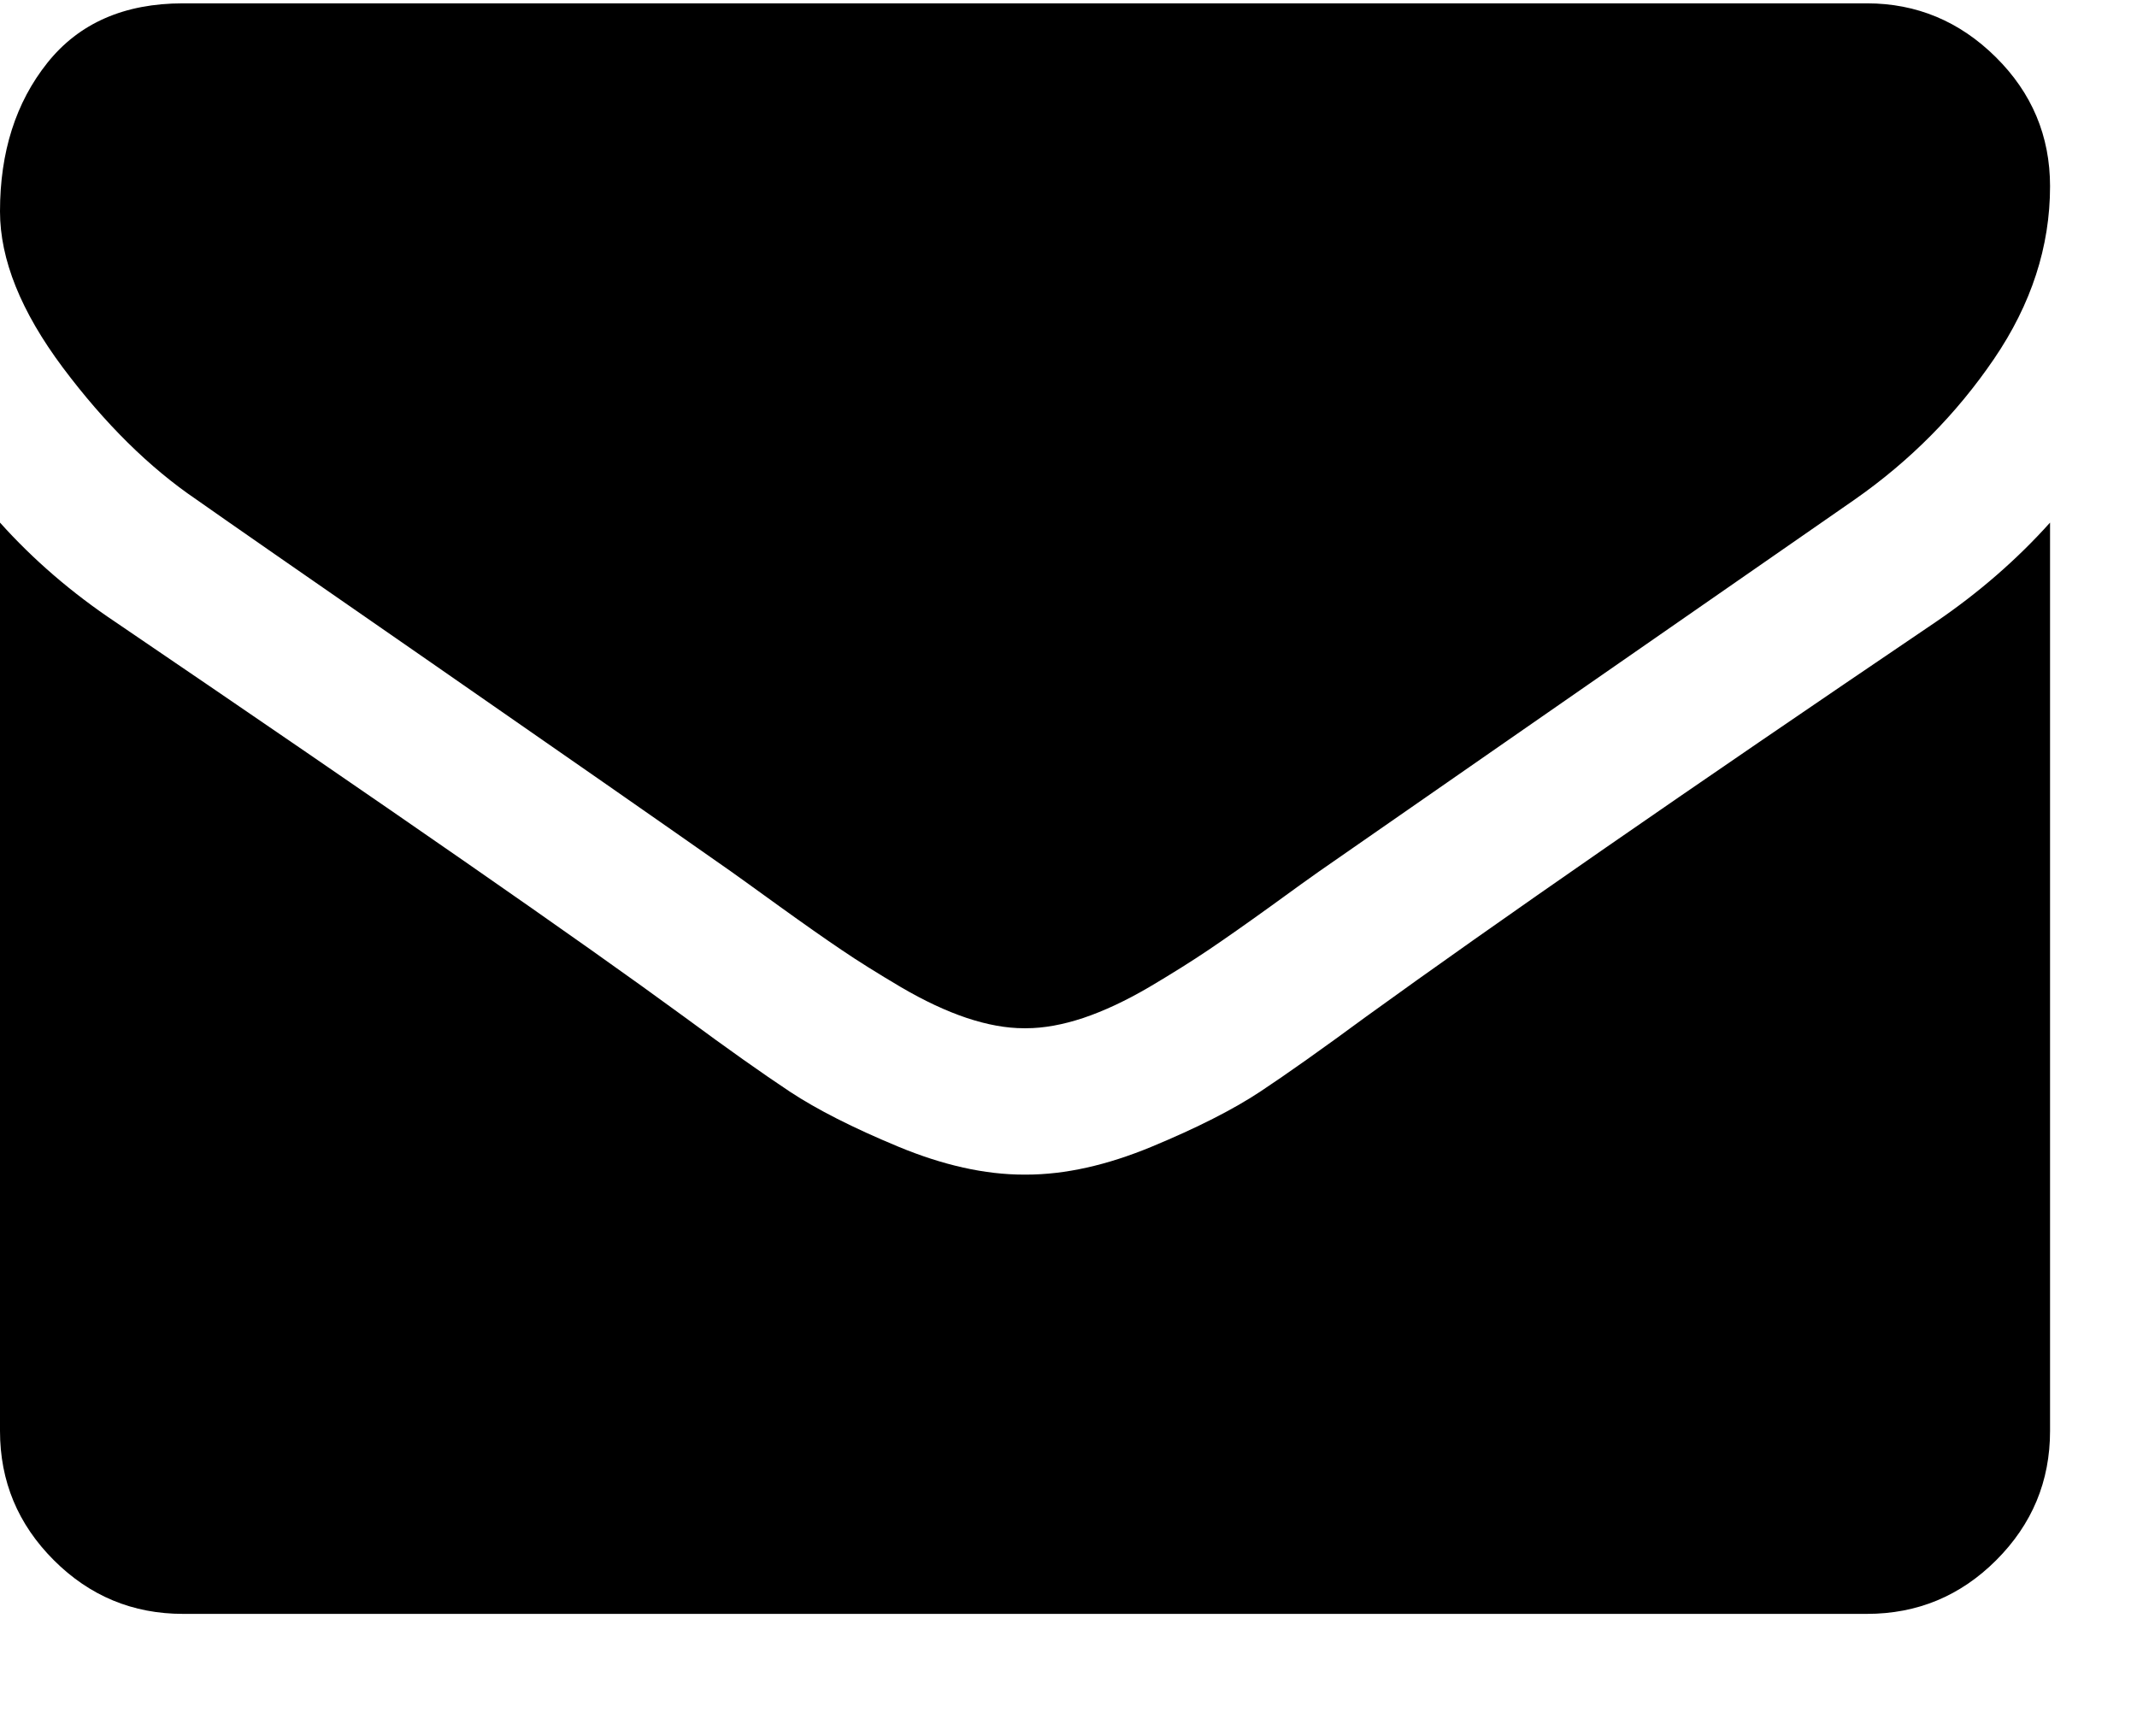 <?xml version="1.0" encoding="UTF-8"?>
<svg width="16px" height="13px" viewBox="0 0 16 13" version="1.1" xmlns="http://www.w3.org/2000/svg" xmlns:xlink="http://www.w3.org/1999/xlink">
    <title>1744DC13-ED73-4DA9-BB8A-DCA2BC0256B4@1</title>
    <g id="Page-1" stroke="none" stroke-width="1" fill="none" fill-rule="evenodd">
        <g id="Homepage_new_Red" transform="translate(-511, -3125)" fill="#000000" fill-rule="nonzero">
            <g id="Footek" transform="translate(-46, 2687)">
                <g id="Group-6" transform="translate(254, 368)">
                    <g id="Group" transform="translate(303, 1)">
                        <path d="M15.349,72.913 L15.349,79.714 C15.349,80.091 15.215,80.413 14.946,80.682 C14.678,80.95 14.355,81.084 13.978,81.084 L13.978,81.084 L1.37,81.084 C0.994,81.084 0.671,80.95 0.403,80.682 C0.134,80.413 -4.35207426e-14,80.091 -4.35207426e-14,79.714 L-4.35207426e-14,79.714 L-4.35207426e-14,72.913 C0.251,73.193 0.54,73.441 0.865,73.658 C2.932,75.063 4.351,76.048 5.122,76.613 C5.447,76.853 5.712,77.04 5.914,77.174 C6.117,77.308 6.387,77.445 6.724,77.585 C7.061,77.725 7.375,77.795 7.666,77.795 L7.666,77.795 L7.683,77.795 C7.974,77.795 8.288,77.725 8.625,77.585 C8.962,77.445 9.232,77.308 9.435,77.174 C9.637,77.04 9.901,76.853 10.227,76.613 C11.197,75.911 12.619,74.926 14.492,73.658 C14.818,73.436 15.103,73.187 15.349,72.913 L15.349,72.913 Z M13.978,69.025 C14.349,69.025 14.671,69.159 14.942,69.427 C15.213,69.695 15.349,70.018 15.349,70.395 C15.349,70.846 15.209,71.277 14.929,71.688 C14.649,72.099 14.301,72.451 13.884,72.742 C11.737,74.232 10.401,75.16 9.876,75.525 C9.819,75.565 9.697,75.652 9.512,75.787 C9.326,75.921 9.172,76.029 9.049,76.112 C8.926,76.195 8.778,76.288 8.604,76.391 C8.43,76.493 8.265,76.57 8.111,76.622 C7.957,76.673 7.814,76.699 7.683,76.699 L7.683,76.699 L7.666,76.699 C7.534,76.699 7.392,76.673 7.238,76.622 C7.083,76.57 6.919,76.493 6.745,76.391 C6.571,76.288 6.422,76.195 6.3,76.112 C6.177,76.029 6.023,75.921 5.837,75.787 C5.651,75.653 5.53,75.565 5.473,75.525 C4.953,75.16 4.205,74.639 3.229,73.962 C2.253,73.286 1.667,72.879 1.473,72.742 C1.119,72.502 0.785,72.172 0.471,71.753 C0.157,71.333 -1.17239551e-13,70.943 -1.17239551e-13,70.583 C-1.17239551e-13,70.138 0.118,69.767 0.355,69.47 C0.592,69.173 0.931,69.025 1.37,69.025 L1.37,69.025 Z" id="mail"></path>
                    </g>
                </g>
            </g>
        </g>
    </g>
</svg>